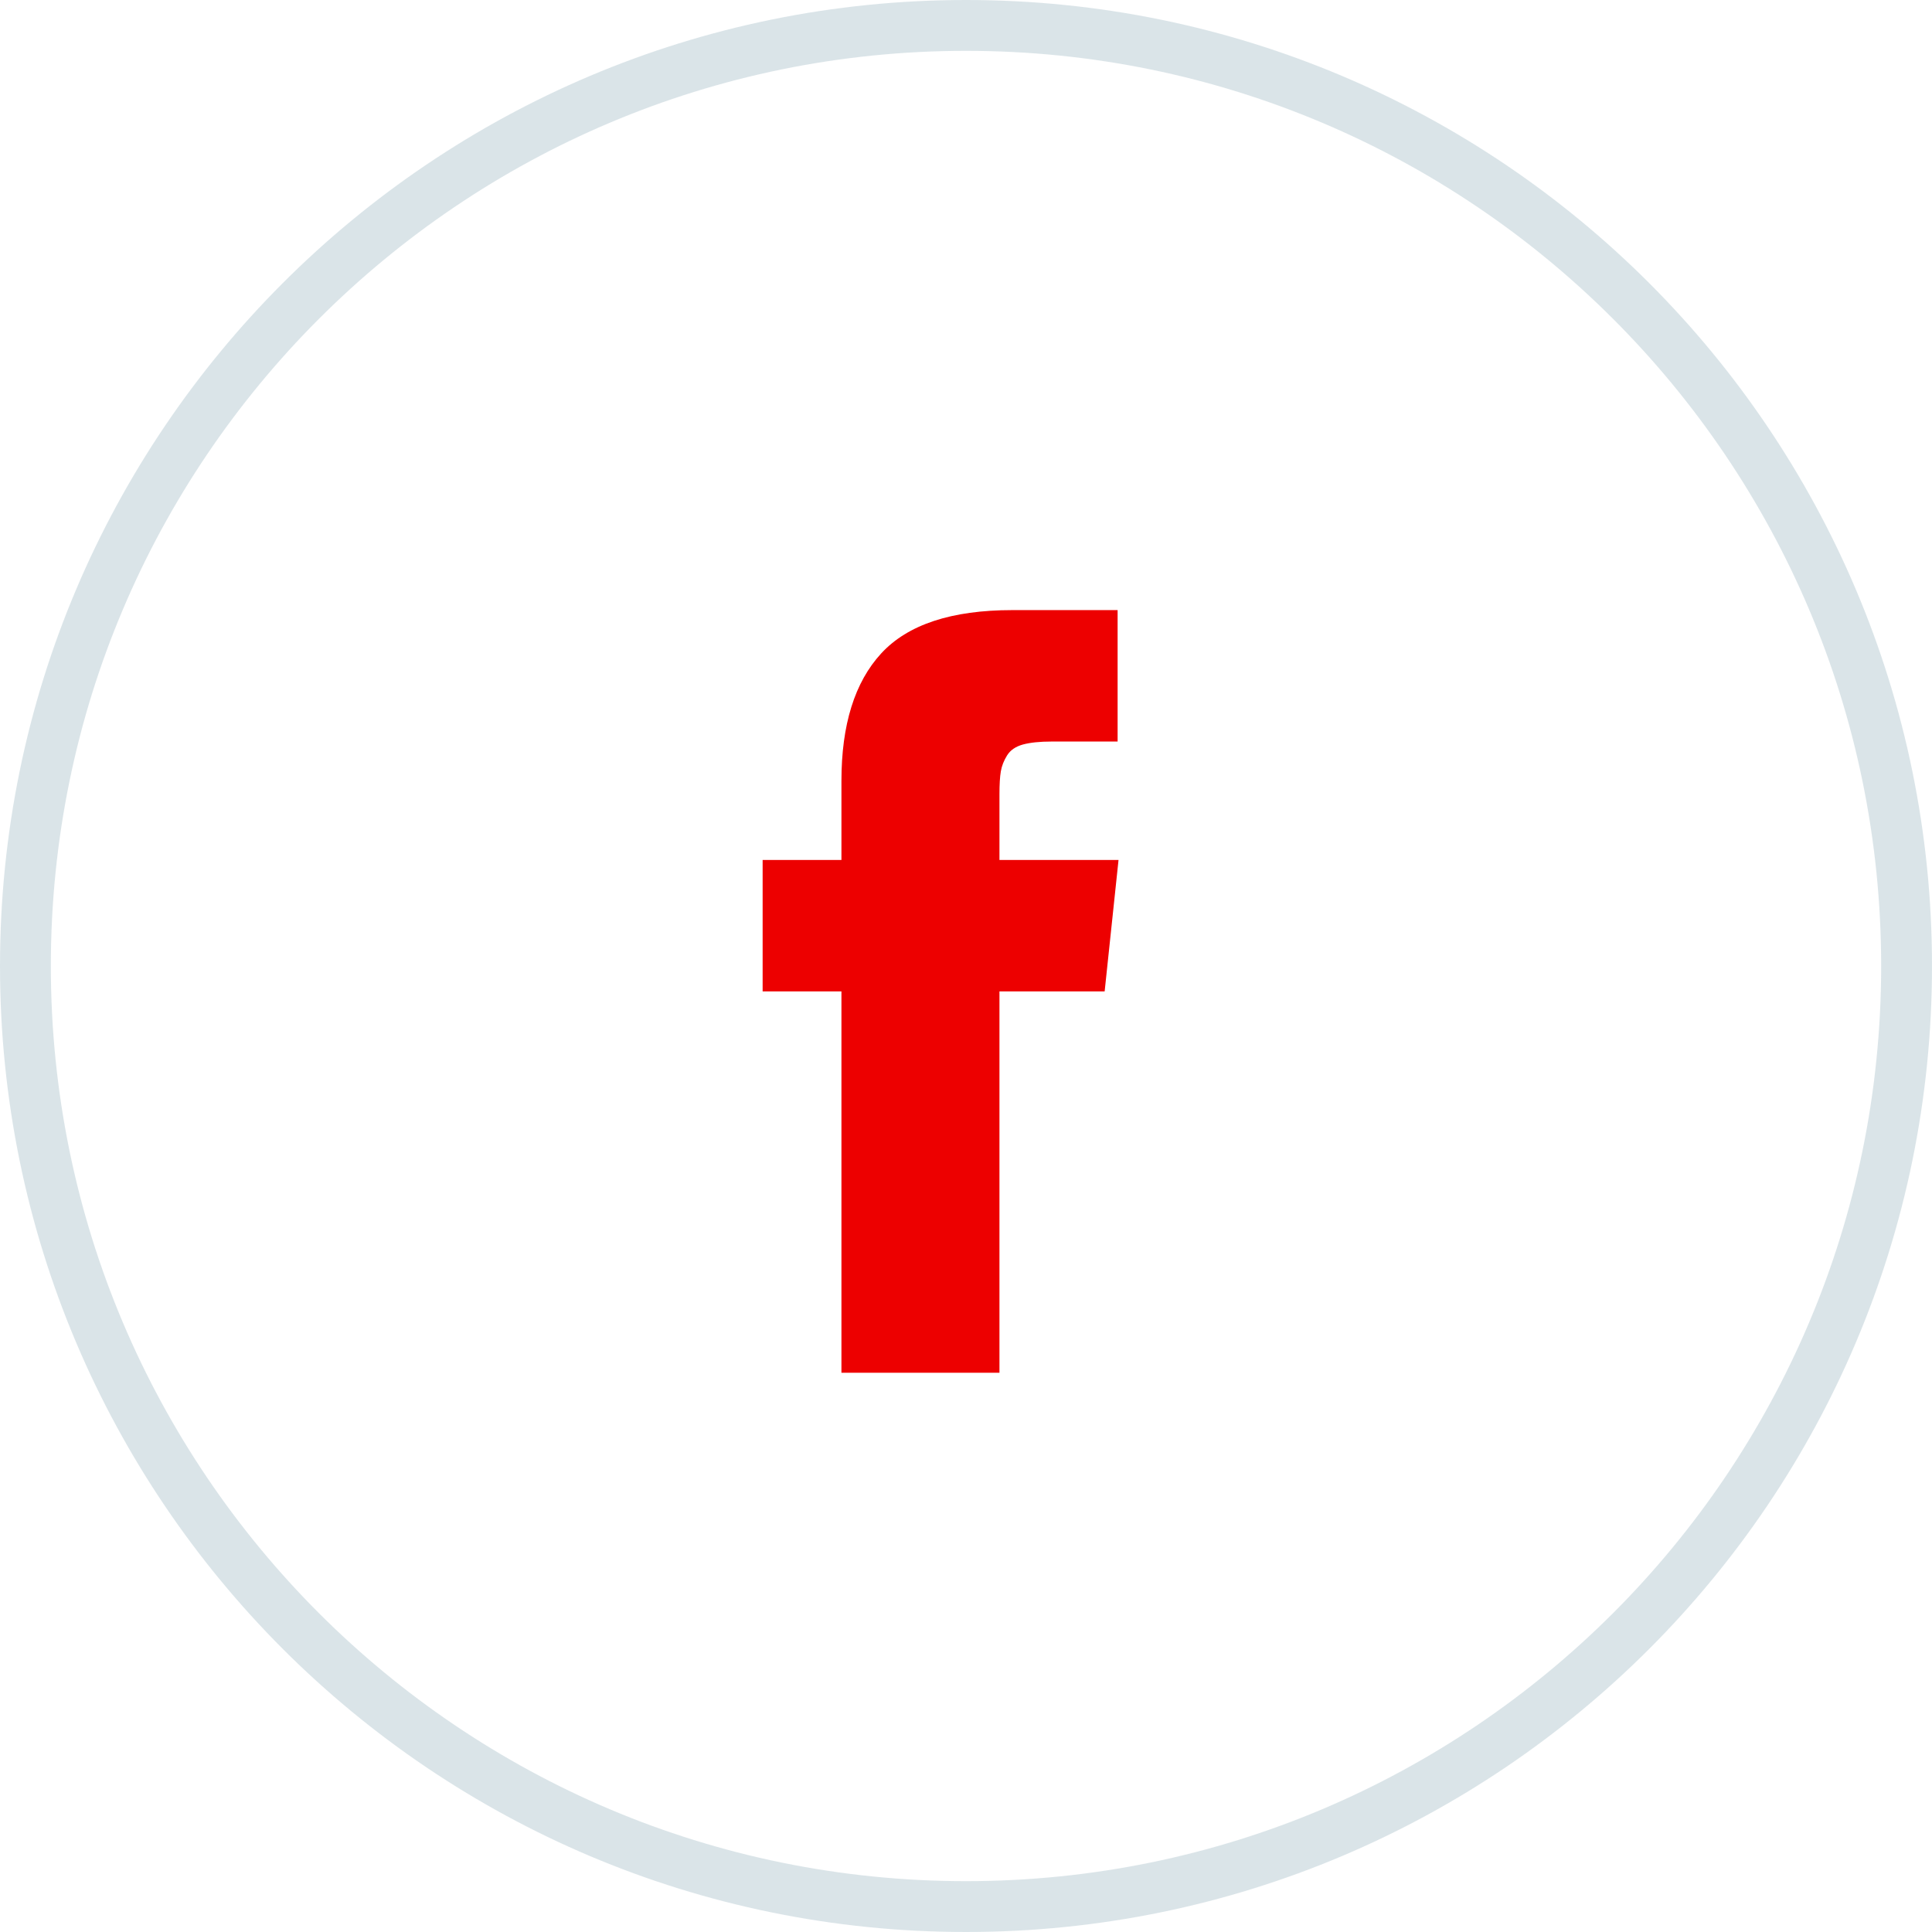 <svg width="38" height="38" viewBox="0 0 38 38" fill="none" xmlns="http://www.w3.org/2000/svg">
<g clip-path="url(#clip0_1553_7473)">
<path opacity="0.5" d="M19 37.5C29.217 37.5 37.5 29.217 37.5 19C37.5 8.783 29.217 0.5 19 0.5C8.783 0.5 0.5 8.783 0.5 19C0.5 29.217 8.783 37.5 19 37.5Z" stroke="#B7CBD3"/>
<path d="M19.658 16.915V15.623C19.658 15.428 19.667 15.278 19.685 15.172C19.703 15.066 19.744 14.961 19.808 14.858C19.872 14.755 19.975 14.684 20.118 14.644C20.261 14.605 20.451 14.585 20.688 14.585H21.982V12H19.913C18.716 12 17.856 12.284 17.333 12.851C16.811 13.418 16.55 14.254 16.55 15.359V16.915H15V19.5H16.55V27H19.658V19.5H21.727L22 16.915H19.658Z" fill="#ED0000"/>
</g>
<defs>
<clipPath id="clip0_1553_7473">
<rect width="38" height="38" fill="white"/>
</clipPath>
</defs>
</svg>
